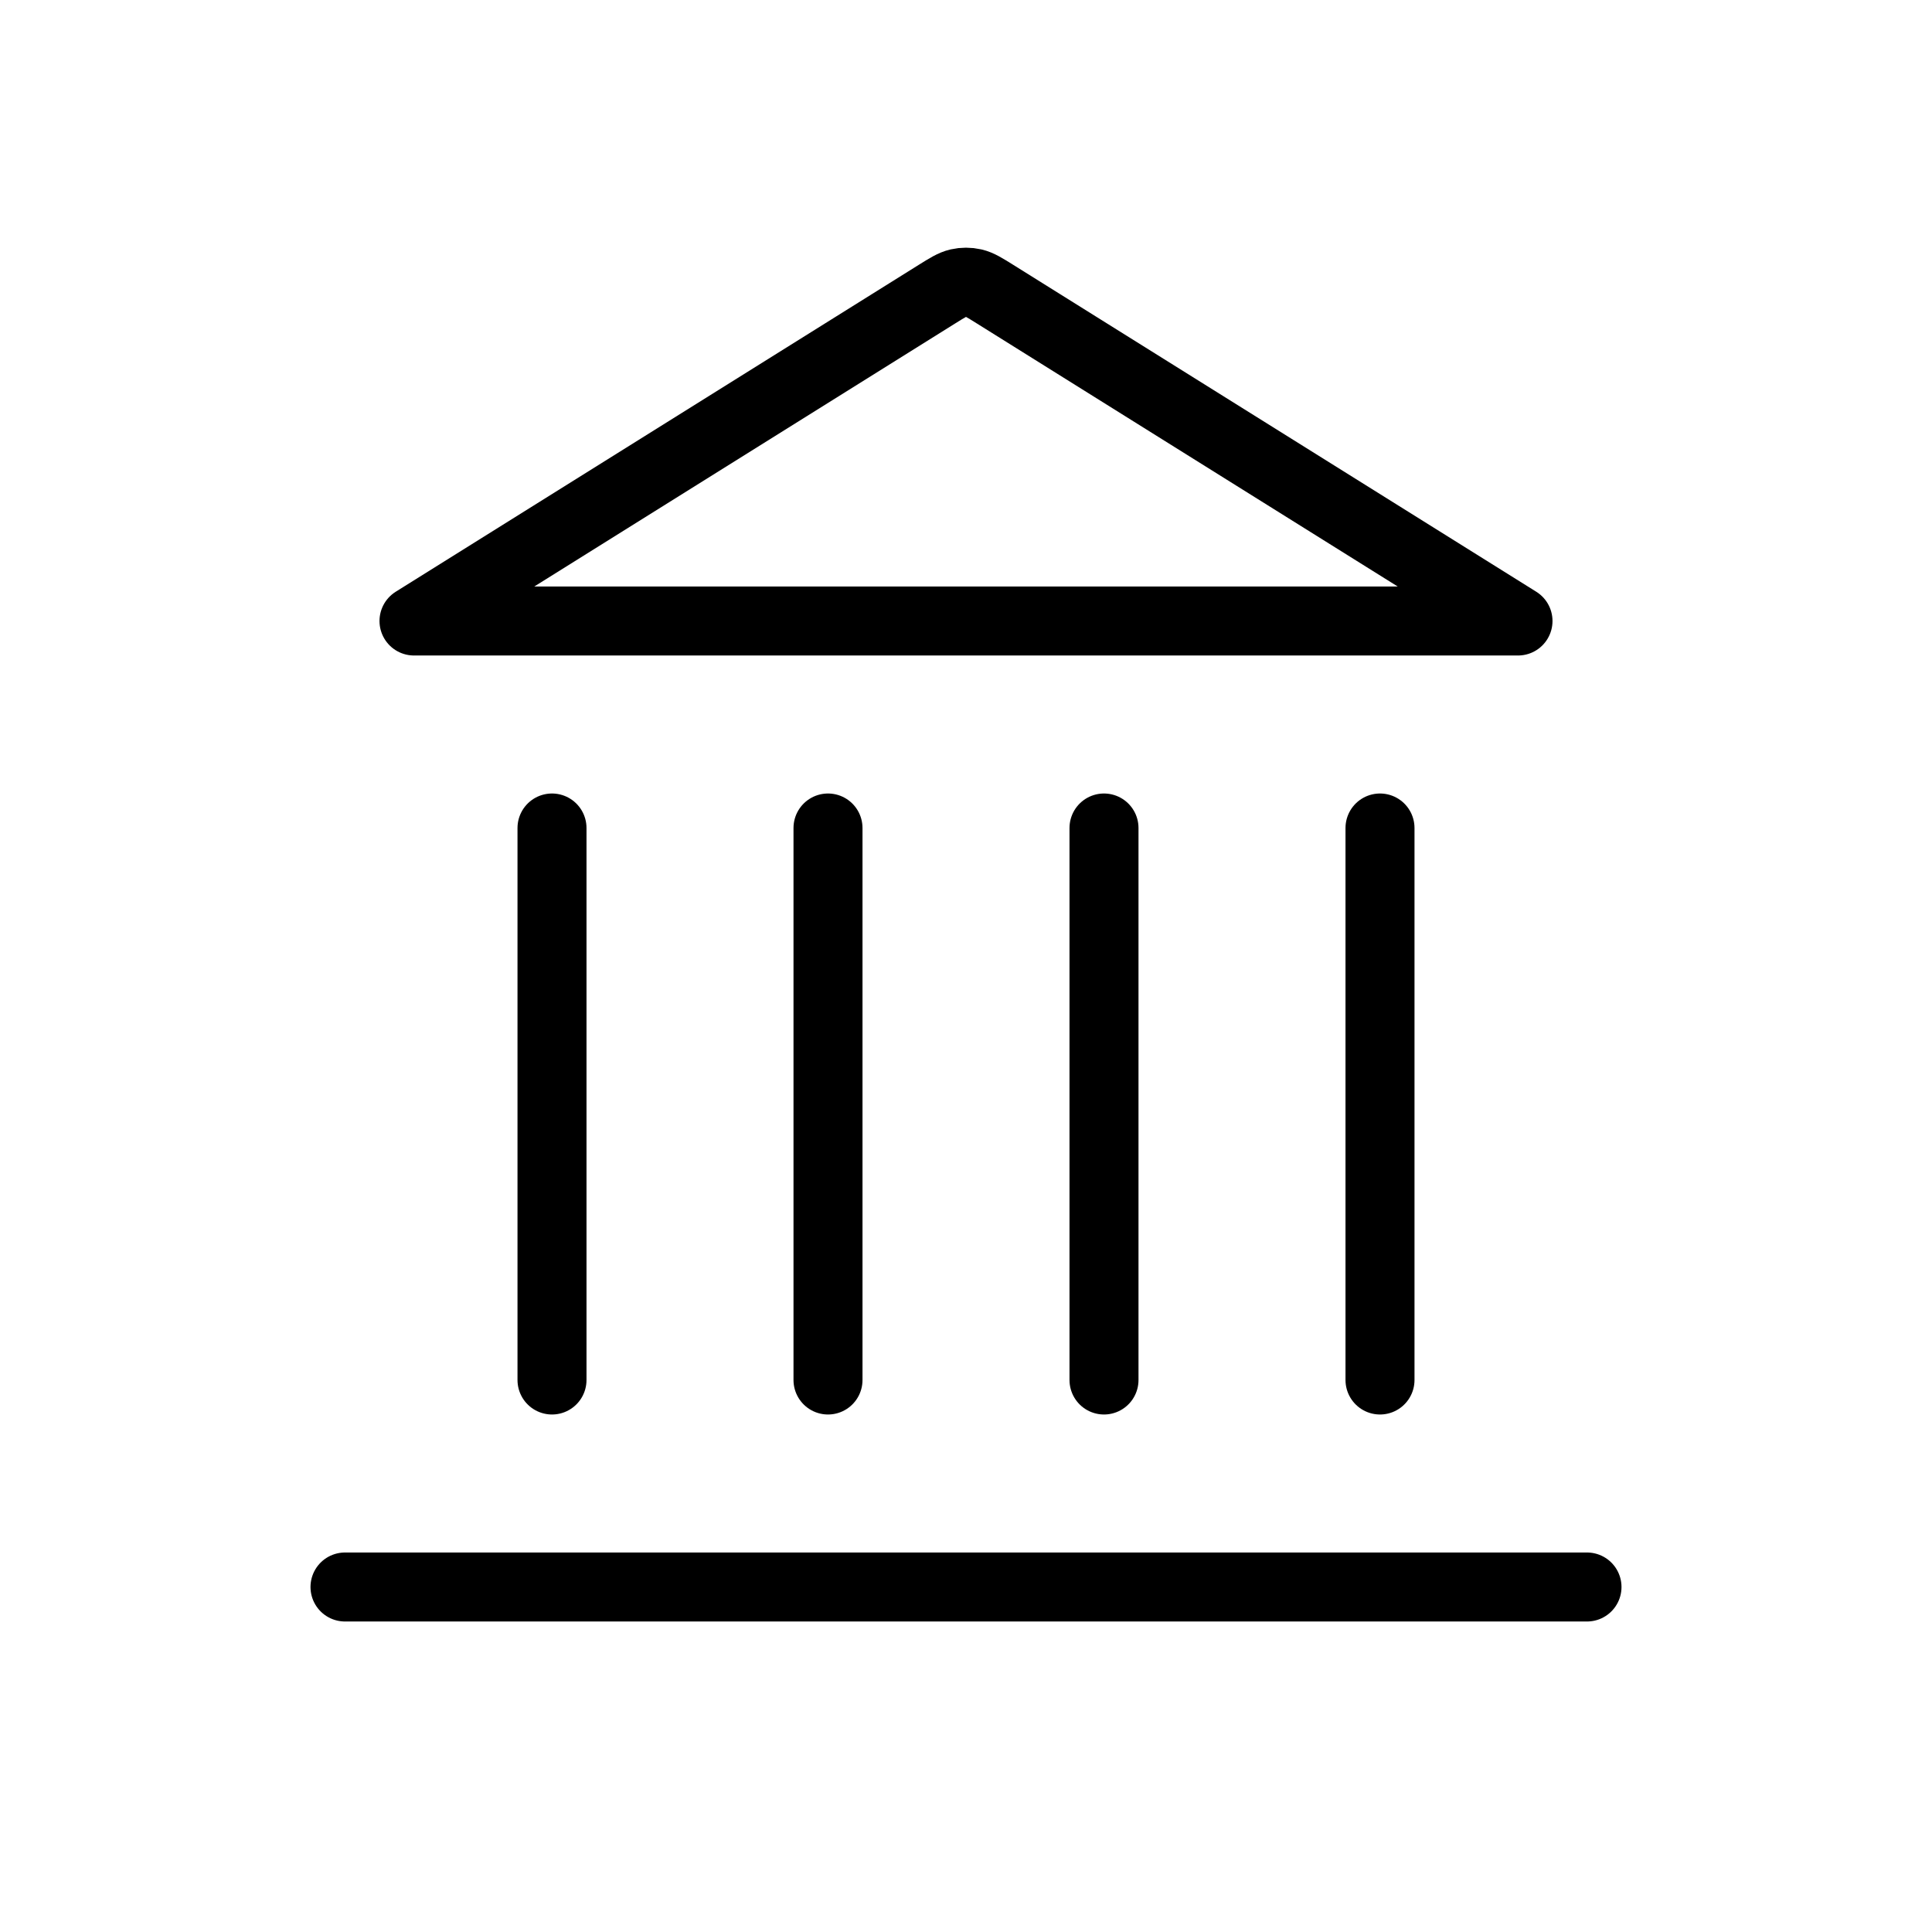 <svg width="56" height="56" viewBox="0 0 56 56" fill="none" xmlns="http://www.w3.org/2000/svg">
<path d="M10 46H46M16 40V24M24 40V24M32 40V24M40 40V24M44 18L28.848 8.53C28.54 8.338 28.387 8.242 28.222 8.204C28.076 8.171 27.924 8.171 27.778 8.204C27.613 8.242 27.46 8.338 27.152 8.53L12 18H44Z" stroke="black" stroke-width="2" stroke-linecap="round" stroke-linejoin="round"/>
</svg>
